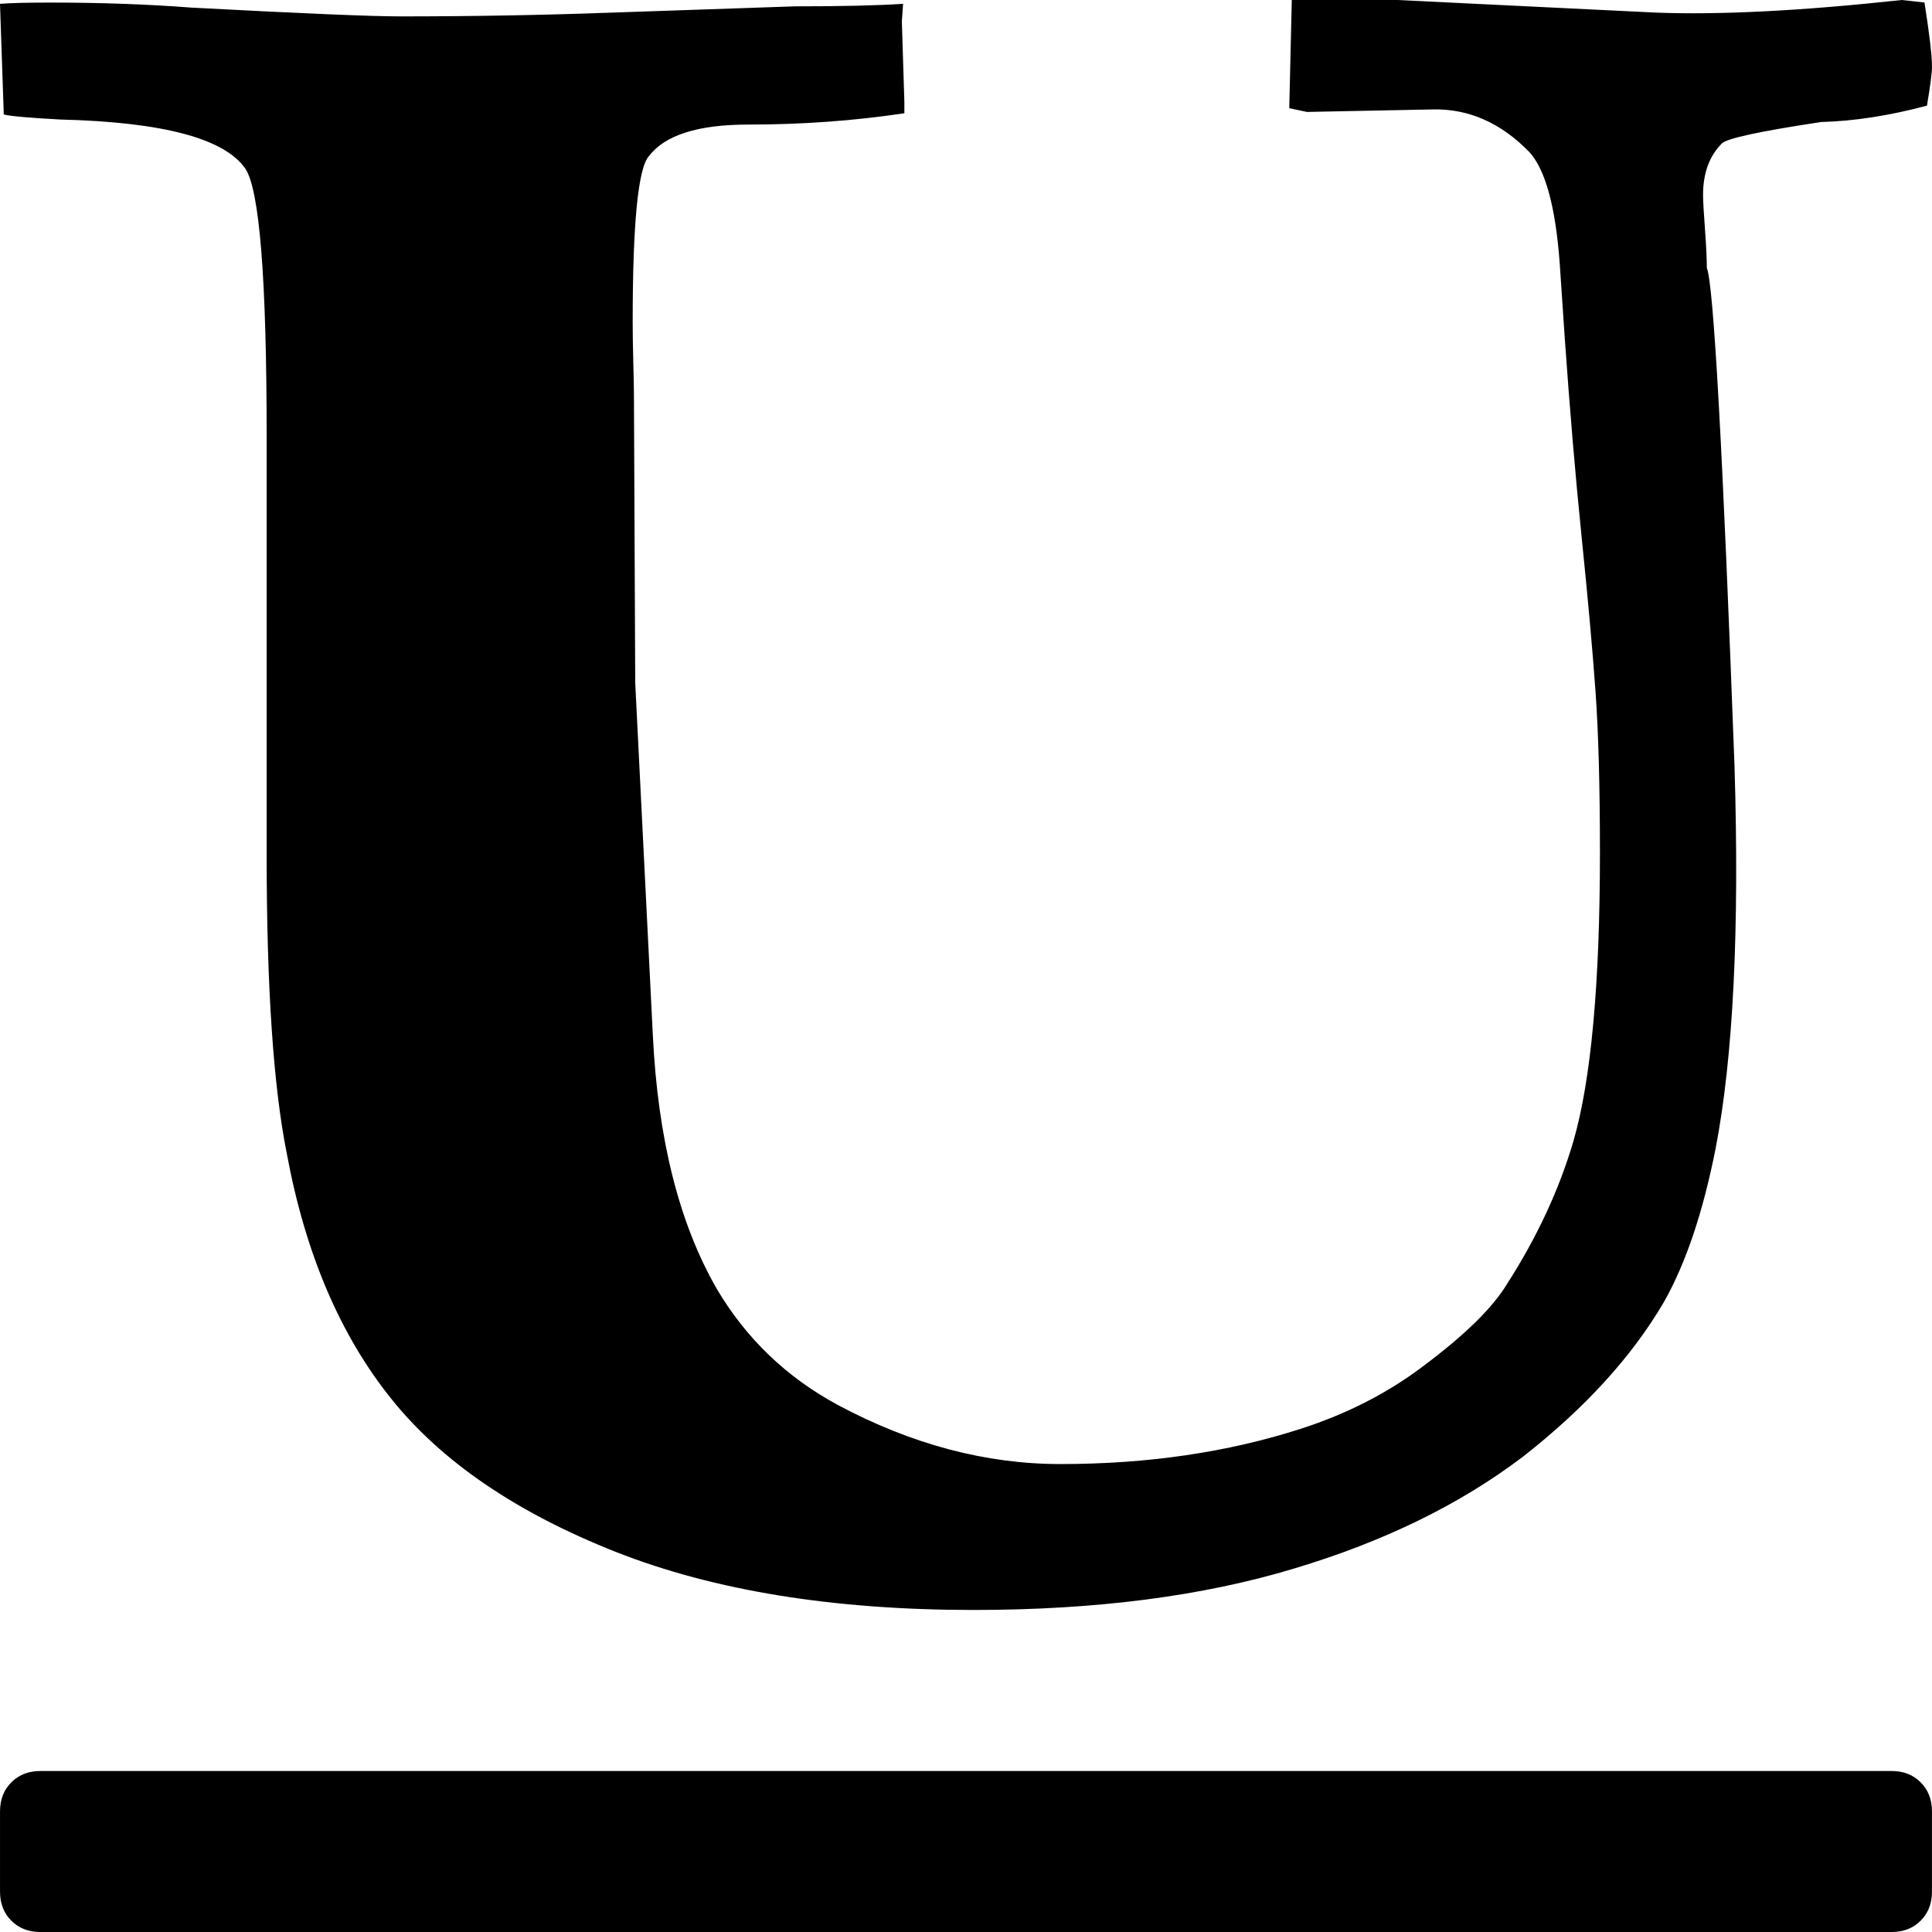 <?xml version="1.0" encoding="iso-8859-1"?>
<!-- Generator: Adobe Illustrator 16.0.0, SVG Export Plug-In . SVG Version: 6.00 Build 0)  -->
<!DOCTYPE svg PUBLIC "-//W3C//DTD SVG 1.1//EN" "http://www.w3.org/Graphics/SVG/1.1/DTD/svg11.dtd">
<svg version="1.1" id="Capa_1" xmlns="http://www.w3.org/2000/svg" xmlns:xlink="http://www.w3.org/1999/xlink" x="0px" y="0px"
	 width="438.543px" height="438.543px" viewBox="0 0 438.543 438.543" style="enable-background:new 0 0 438.543 438.543;"
	 xml:space="preserve">
<g>
	<g>
		<path d="M13.706,27.131c23.223,0.572,37.212,4.286,41.967,11.122c3.234,4.764,4.854,25.031,4.854,60.813v95.076
			c0,29.886,1.52,52.438,4.565,67.666c4.192,22.648,12.09,41.21,23.7,55.672c11.416,14.277,28.455,25.893,51.103,34.834
			c22.27,8.754,49.298,13.131,81.082,13.131c27.787,0,52.058-3.135,72.81-9.417c20.361-6.092,37.685-14.565,51.955-25.413
			c14.093-11.037,24.749-22.744,31.977-35.118c4.948-8.754,8.856-20.369,11.711-34.824c3.997-20.745,5.428-49.687,4.284-86.8
			c-2.662-71.761-4.757-109.446-6.283-113.063c0-2.091-0.144-5.042-0.424-8.848c-0.288-3.809-0.432-6.374-0.432-7.708
			c0-4.949,1.431-8.854,4.285-11.706c1.149-1.141,8.661-2.762,22.555-4.856c7.427-0.19,15.424-1.431,23.986-3.711
			c0.767-4.567,1.14-7.517,1.14-8.852c0-2.474-0.564-7.329-1.708-14.558L431.693,0c-22.843,2.475-41.494,3.424-55.963,2.854
			L317.205,0h-23.982l-0.575,24.556l4,0.854l28.552-0.57c8.179-0.19,15.509,3.047,21.98,9.71c3.613,3.997,5.903,12.369,6.851,25.122
			l1.137,16.849c1.149,16.368,2.43,31.545,3.86,45.533c1.431,13.99,2.478,25.649,3.142,34.973c0.664,9.329,0.999,21.51,0.999,36.547
			c0,29.694-1.999,51.48-5.996,65.374c-3.23,11.04-8.281,21.895-15.126,32.552c-3.244,5.331-9.428,11.42-18.568,18.277
			c-8.179,6.276-17.597,11.129-28.26,14.555c-16.563,5.332-34.738,7.994-54.529,7.994c-16.946,0-33.783-4.47-50.535-13.422
			c-11.61-6.276-20.745-15.03-27.407-26.262c-8.563-14.842-13.418-34.074-14.561-57.677l-3.997-79.938l-0.291-65.374
			c0-1.138-0.049-3.566-0.144-7.277c-0.096-3.711-0.144-6.798-0.144-9.276c0-22.459,1.237-35.019,3.71-37.685
			c3.621-4.76,11.137-7.139,22.557-7.139c12.185,0,23.984-0.855,35.404-2.568v-2.57l-0.57-18.271l0.283-3.999
			c-5.708,0.38-13.891,0.572-24.551,0.572c-5.708,0.19-19.605,0.666-41.684,1.427c-15.612,0.572-31.599,0.854-47.967,0.854
			c-6.473,0-22.27-0.662-47.395-1.997c-9.897-0.76-20.557-1.139-31.977-1.139c-5.14,0-8.947,0.092-11.419,0.284l0.857,25.126
			C2.38,26.371,6.663,26.753,13.706,27.131z"/>
		<path d="M429.4,402.001H9.14c-2.664,0-4.854,0.855-6.567,2.57c-1.715,1.715-2.568,3.901-2.568,6.567v18.271
			c0,2.666,0.857,4.856,2.568,6.567c1.713,1.715,3.899,2.566,6.567,2.566H429.4c2.669,0,4.859-0.852,6.57-2.566
			c1.711-1.711,2.563-3.901,2.563-6.567v-18.271c0-2.666-0.853-4.853-2.563-6.567S432.069,402.001,429.4,402.001z"/>
	</g>
</g>
<g>
</g>
<g>
</g>
<g>
</g>
<g>
</g>
<g>
</g>
<g>
</g>
<g>
</g>
<g>
</g>
<g>
</g>
<g>
</g>
<g>
</g>
<g>
</g>
<g>
</g>
<g>
</g>
<g>
</g>
</svg>
